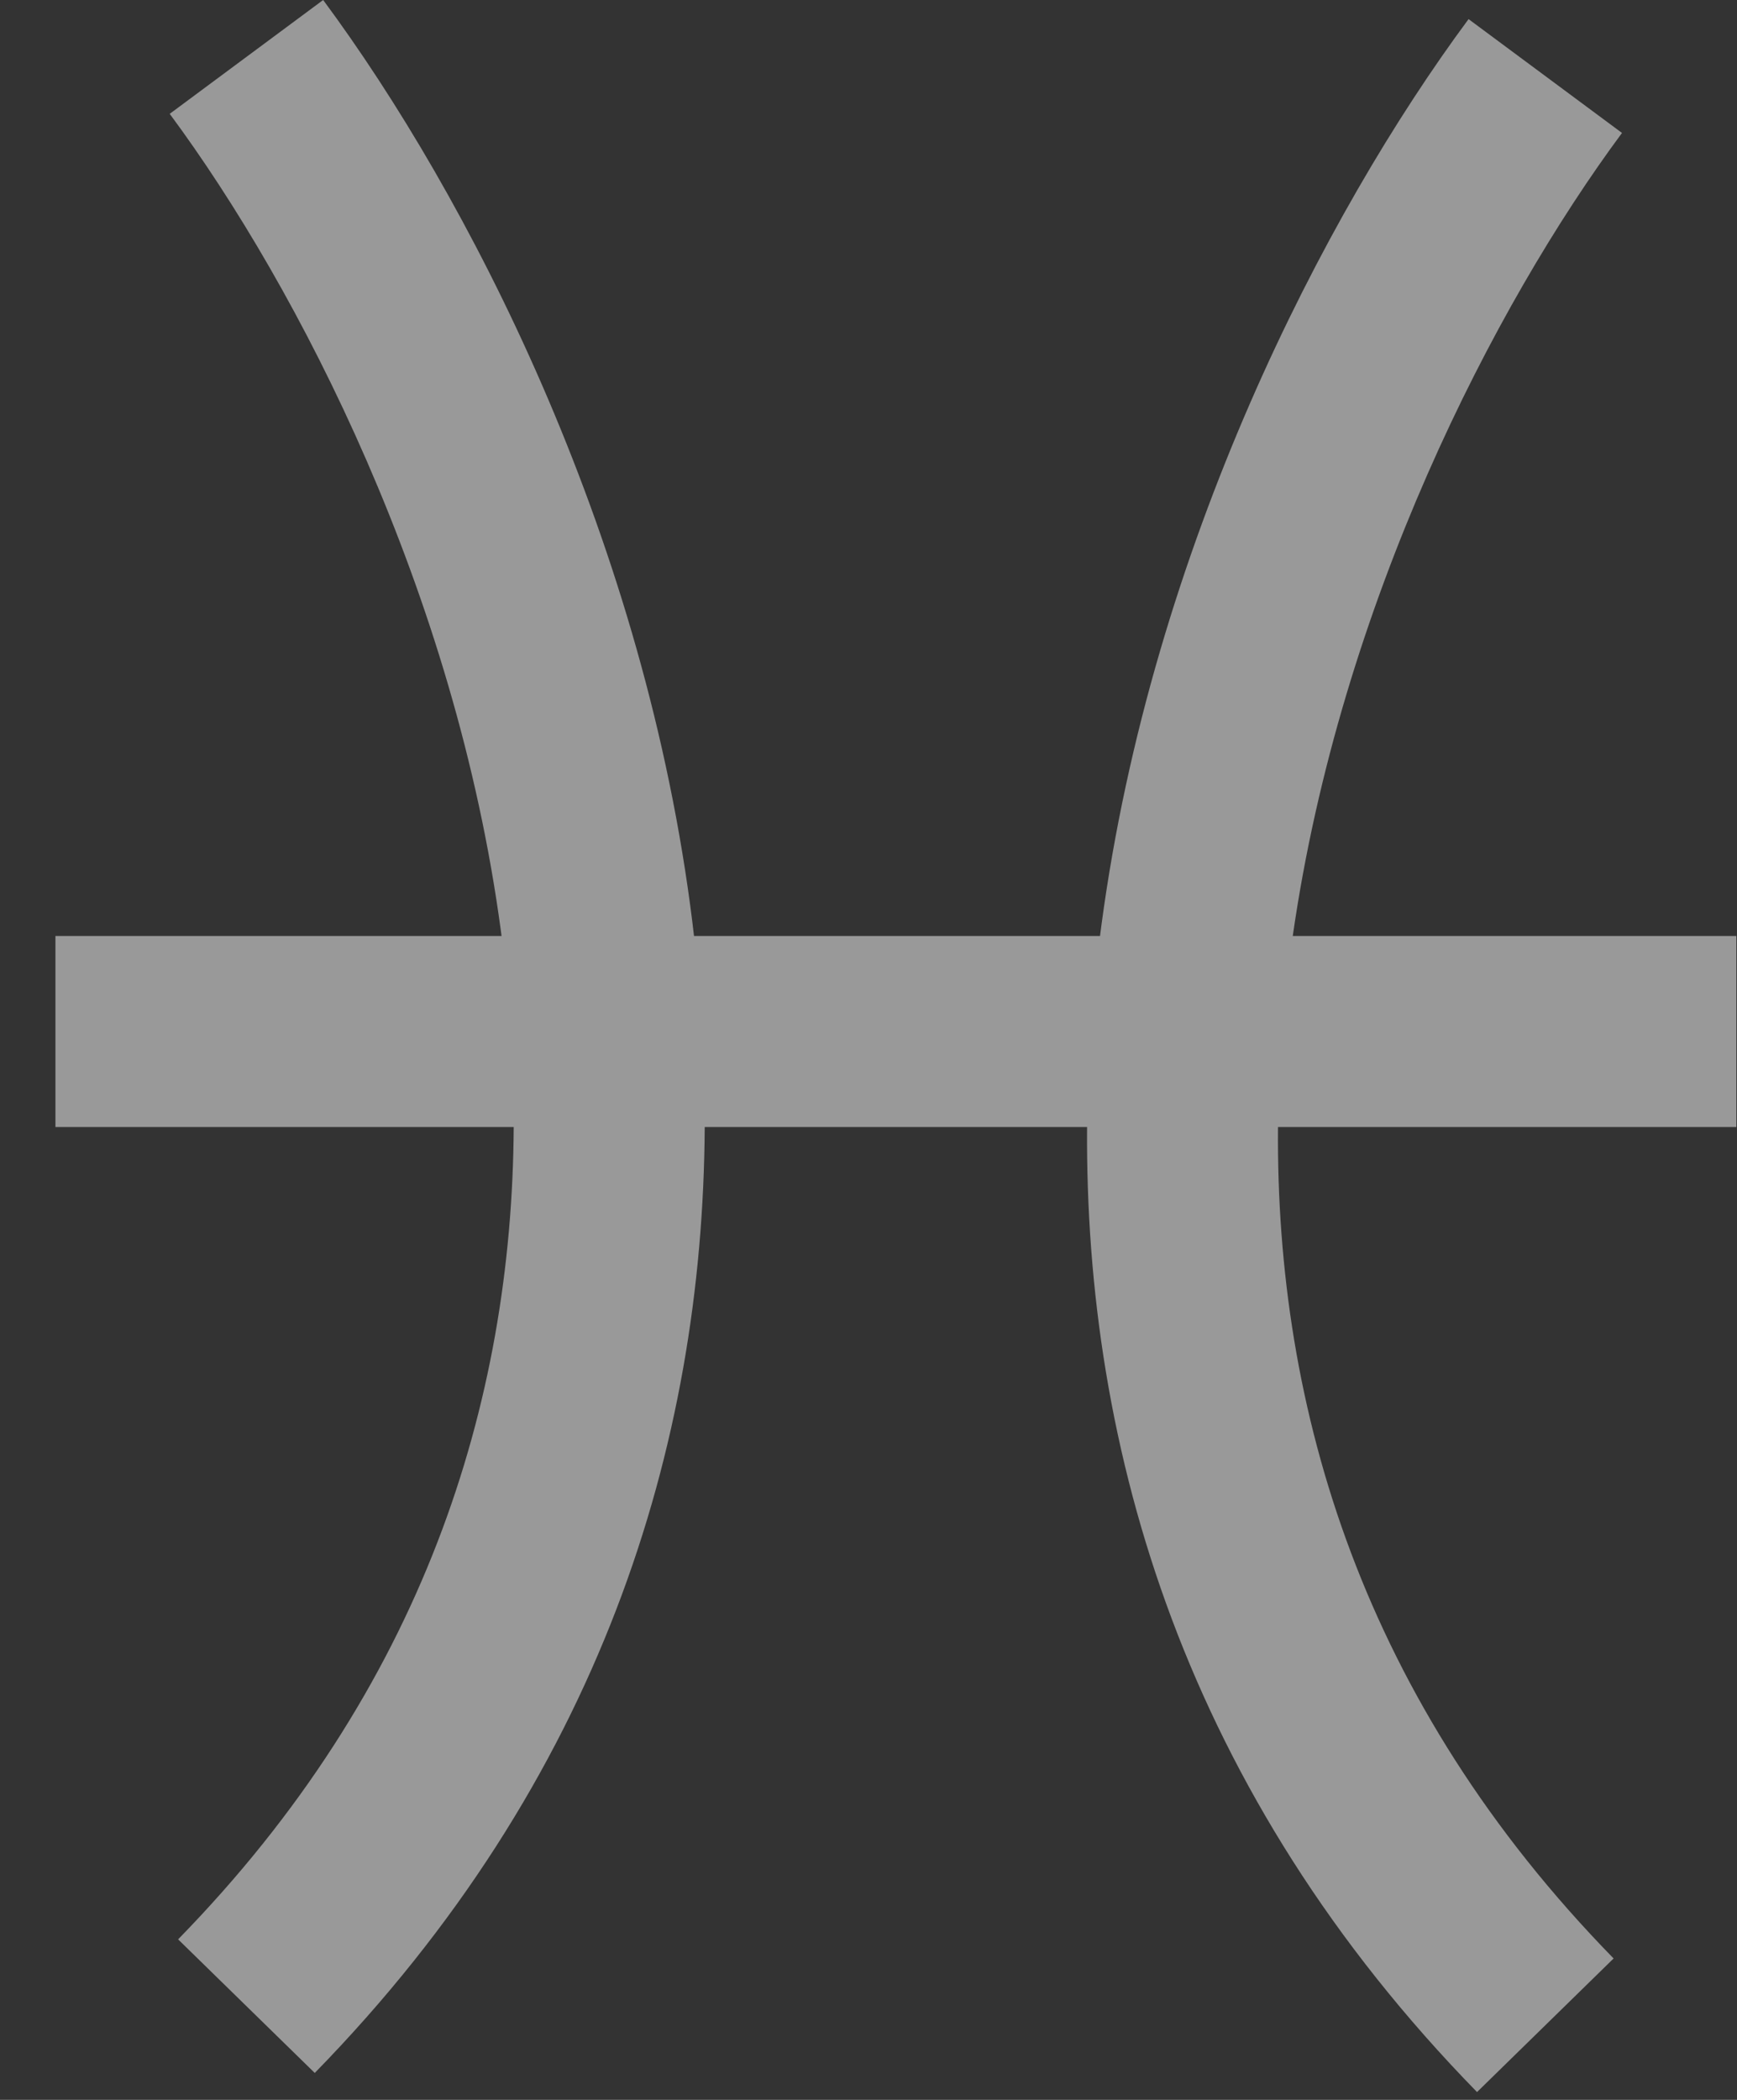 <svg width="24" height="29" viewBox="0 0 24 29" fill="none" xmlns="http://www.w3.org/2000/svg">
<rect x="0" y="0" width="24" height="29" fill="#333333" stroke="none"/>
<path fill-rule="evenodd" clip-rule="evenodd" d="M4.465 0C6.461 2.693 8.838 7.305 9.536 12.5C9.555 12.642 9.573 12.784 9.589 12.926H15.199C15.206 12.872 15.213 12.818 15.22 12.764C15.918 7.569 18.295 2.957 20.291 0.264L22.411 1.836C20.649 4.213 18.521 8.335 17.862 12.926H23.991V15.565H17.658C17.625 19.466 18.831 23.503 22.295 27.047L20.408 28.892C16.379 24.77 14.988 20.038 15.02 15.565H9.737C9.712 19.96 8.298 24.587 4.349 28.628L2.461 26.783C5.846 23.319 7.076 19.384 7.098 15.565H0.766V12.926H6.93C6.927 12.901 6.923 12.876 6.92 12.851C6.293 8.184 4.131 3.982 2.345 1.572L4.465 0Z" fill="white" fill-opacity="0.5"/>
</svg>

